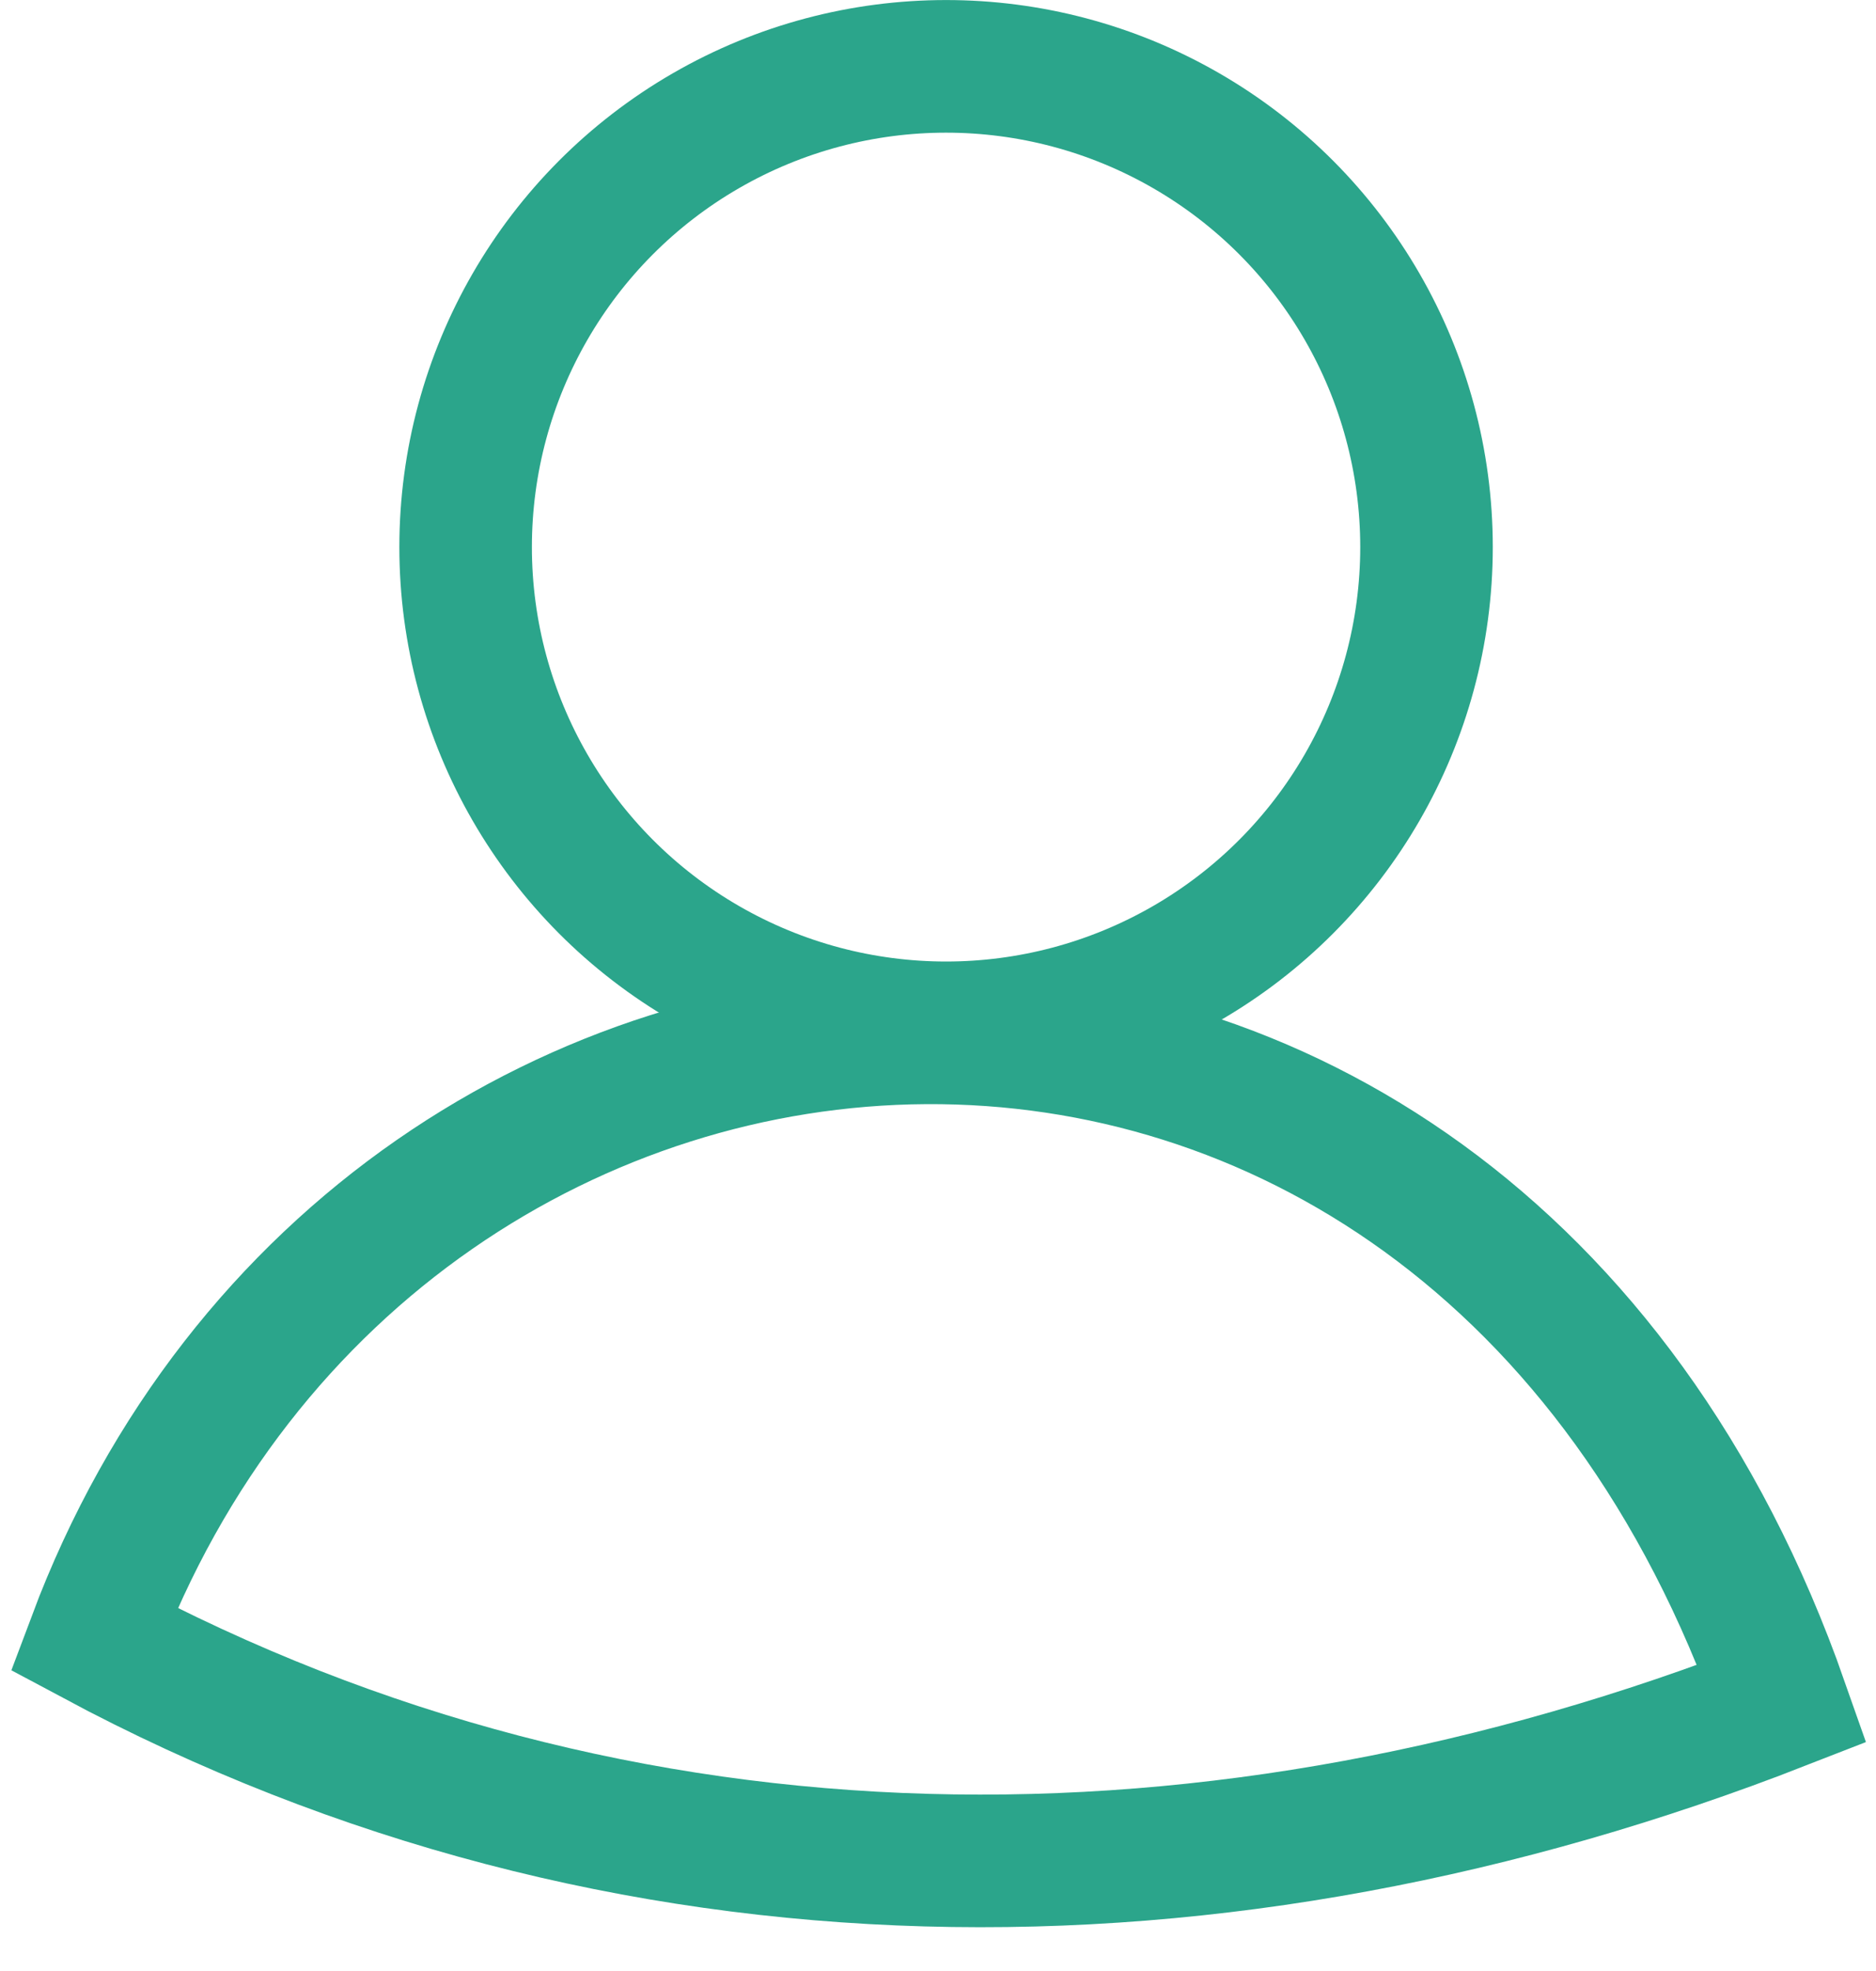 <?xml version="1.0" encoding="UTF-8"?> <svg xmlns="http://www.w3.org/2000/svg" width="20" height="21" viewBox="0 0 20 21" fill="none"><path d="M1 17.465C4.086 9.236 15.571 8.379 19 18.151C13.011 20.489 6.652 20.489 1 17.465Z" stroke="#2BA58B" stroke-width="1.413"></path><circle cx="10.086" cy="5.829" r="5.122" stroke="#2BA58B" stroke-width="1.413"></circle></svg> 